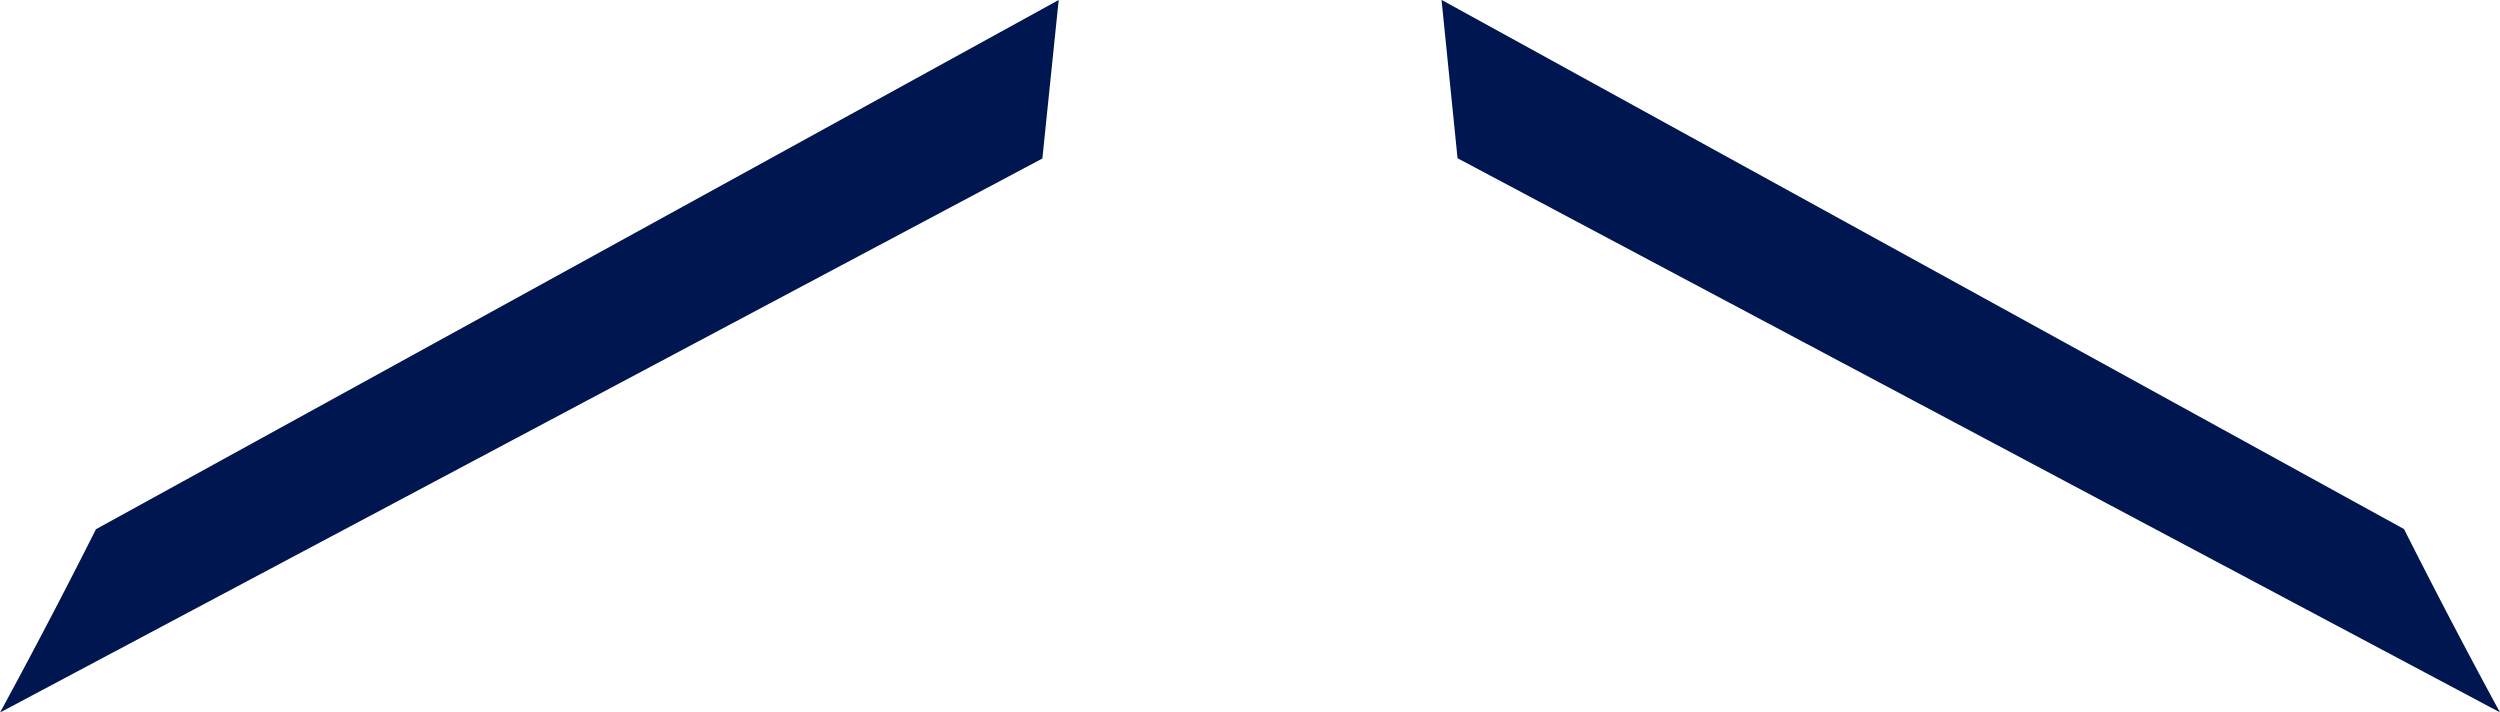 <svg xmlns="http://www.w3.org/2000/svg" width="56.688" height="16.153"><g data-name="グループ 156" fill="#001650"><path data-name="パス 55" d="M24.006 0L2.176 12a148.32 148.32 0 01-2.175 4.156L23.636 3.594z"/><path data-name="パス 64" d="M33.05 3.588l23.637 12.565a153.832 153.832 0 01-2.175-4.156l-21.825-12z"/></g></svg>